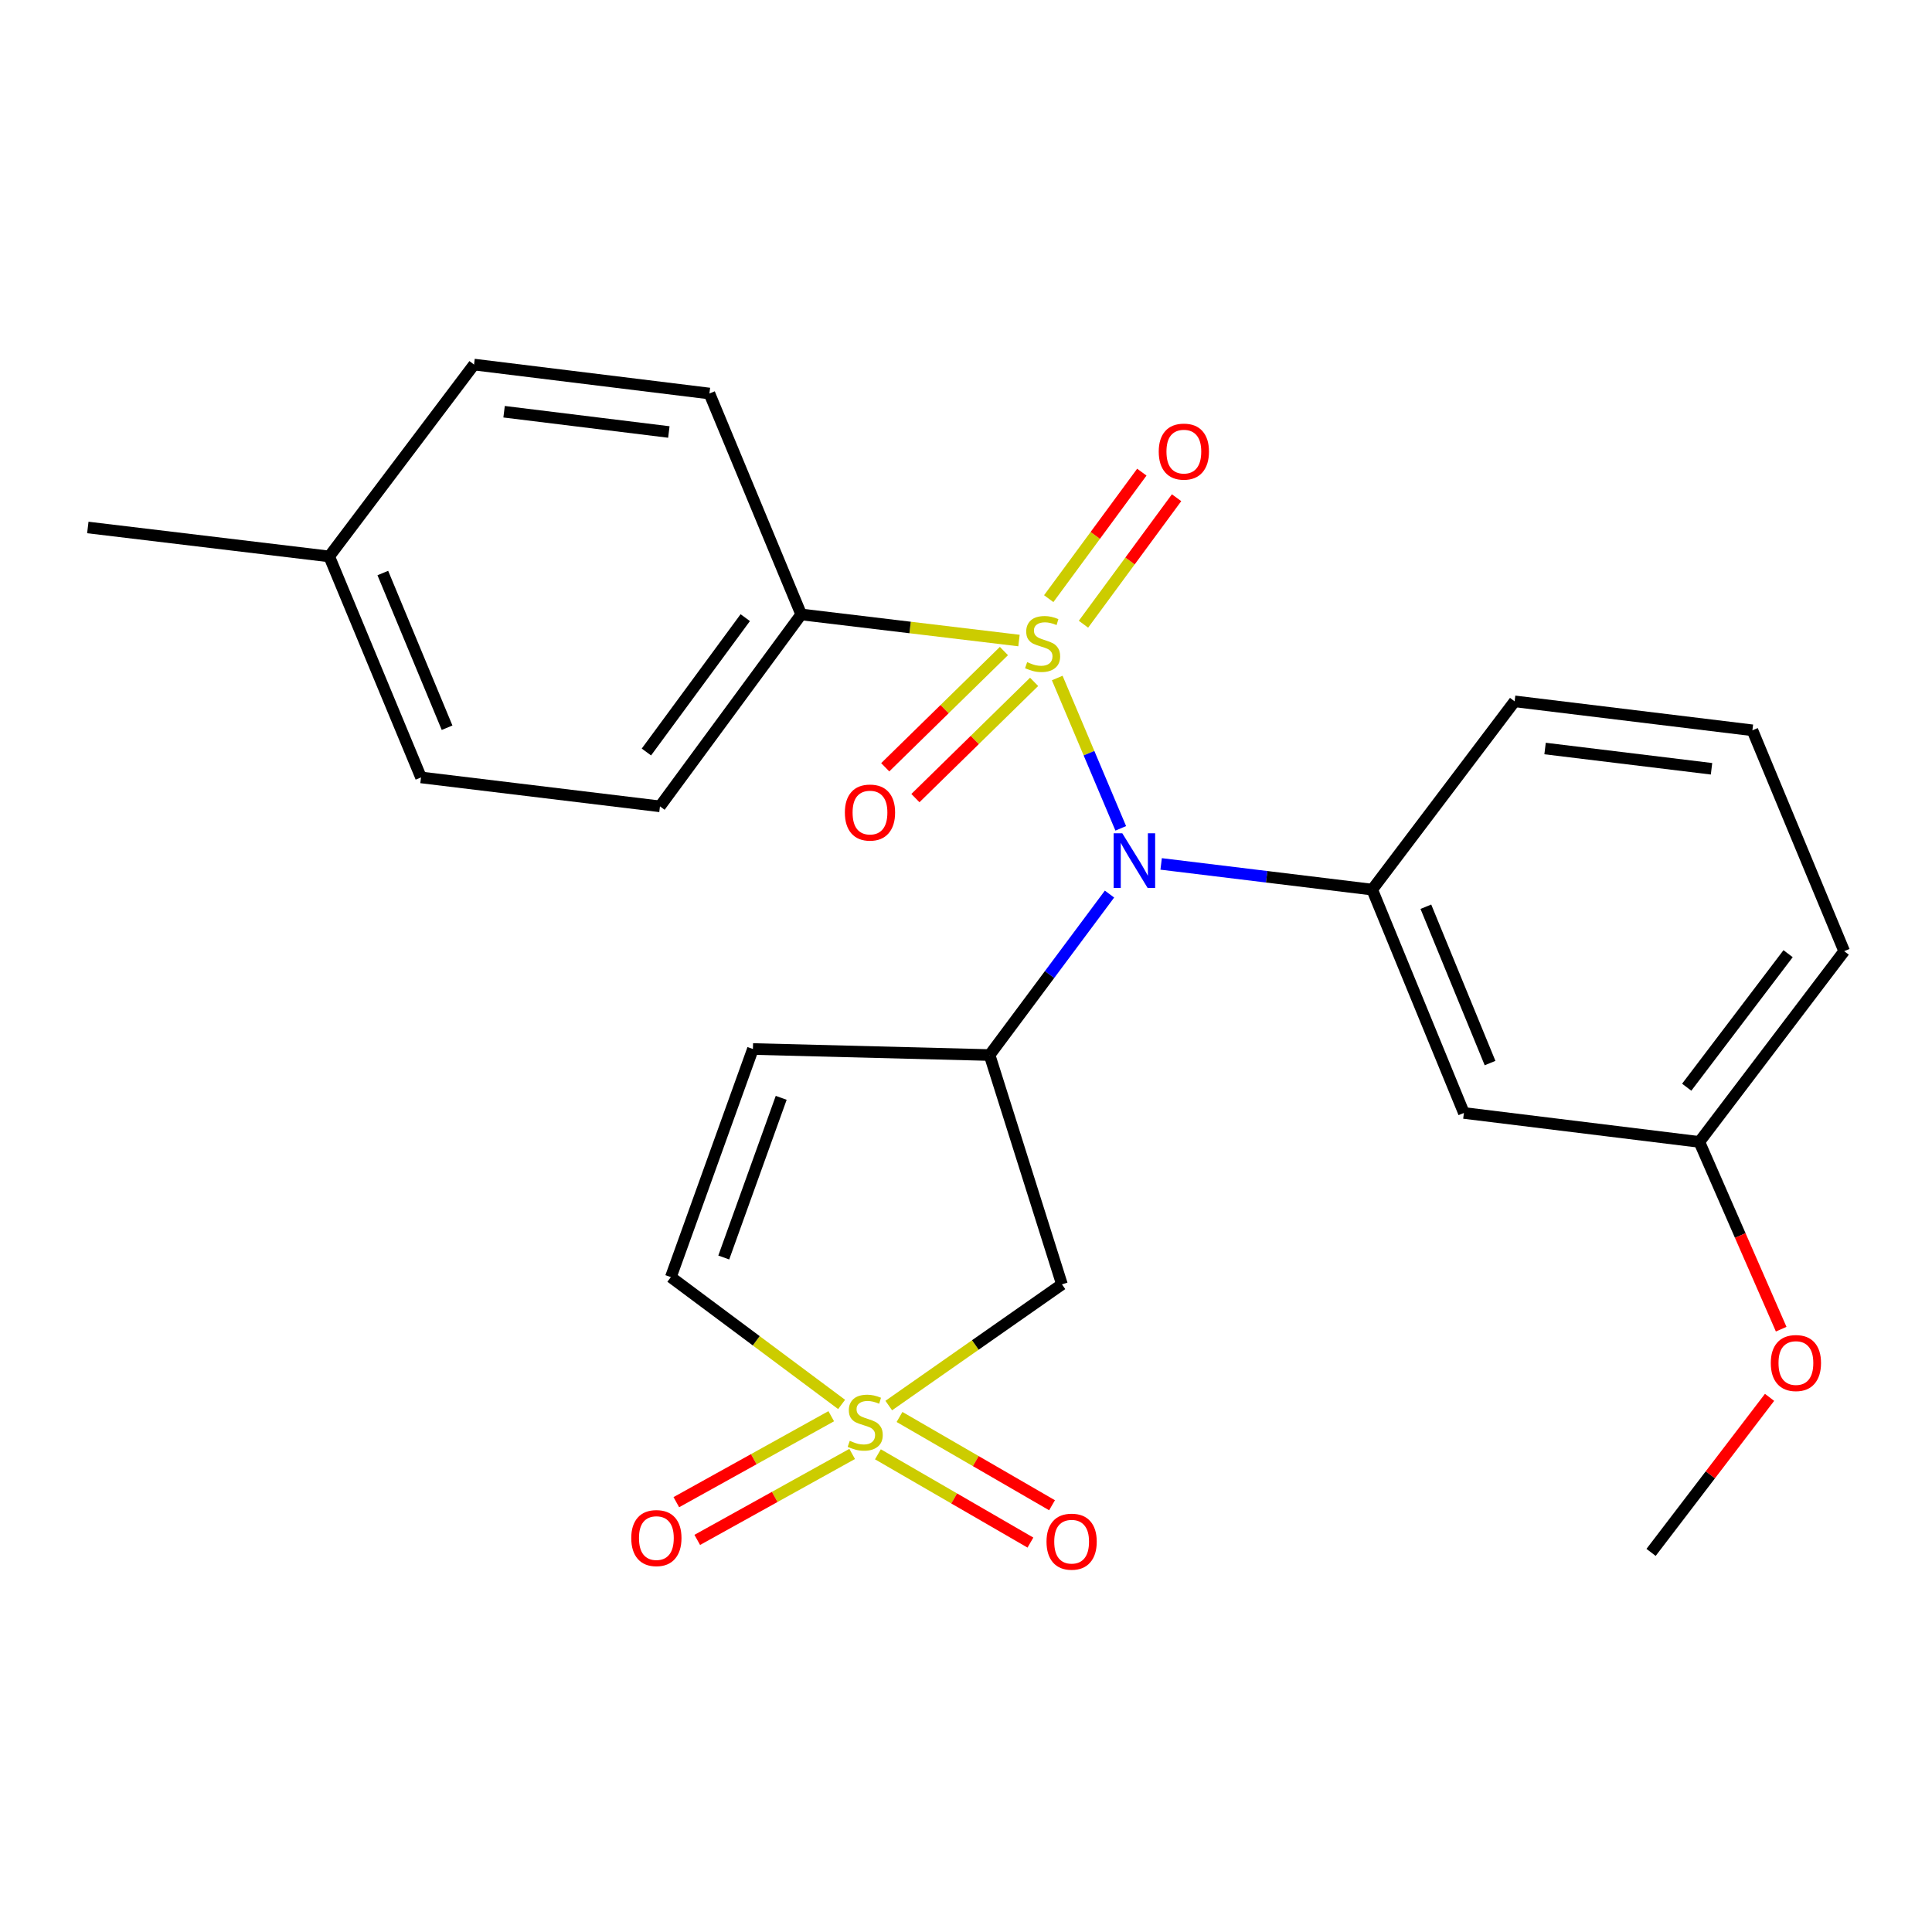 <?xml version='1.0' encoding='iso-8859-1'?>
<svg version='1.1' baseProfile='full'
              xmlns='http://www.w3.org/2000/svg'
                      xmlns:rdkit='http://www.rdkit.org/xml'
                      xmlns:xlink='http://www.w3.org/1999/xlink'
                  xml:space='preserve'
width='1000px' height='1000px' viewBox='0 0 1000 1000'>
<!-- END OF HEADER -->
<rect style='opacity:1.0;fill:#FFFFFF;stroke:none' width='1000' height='1000' x='0' y='0'> </rect>
<path class='bond-1' d='M 547.225,350.937 L 563.662,389.845' style='fill:none;fill-rule:evenodd;stroke:#CCCC00;stroke-width:6px;stroke-linecap:butt;stroke-linejoin:miter;stroke-opacity:1' />
<path class='bond-1' d='M 563.662,389.845 L 580.099,428.752' style='fill:none;fill-rule:evenodd;stroke:#0000FF;stroke-width:6px;stroke-linecap:butt;stroke-linejoin:miter;stroke-opacity:1' />
<path class='bond-7' d='M 527.424,331.54 L 471.06,324.785' style='fill:none;fill-rule:evenodd;stroke:#CCCC00;stroke-width:6px;stroke-linecap:butt;stroke-linejoin:miter;stroke-opacity:1' />
<path class='bond-7' d='M 471.06,324.785 L 414.696,318.031' style='fill:none;fill-rule:evenodd;stroke:#000000;stroke-width:6px;stroke-linecap:butt;stroke-linejoin:miter;stroke-opacity:1' />
<path class='bond-8' d='M 560.806,323.096 L 584.901,290.357' style='fill:none;fill-rule:evenodd;stroke:#CCCC00;stroke-width:6px;stroke-linecap:butt;stroke-linejoin:miter;stroke-opacity:1' />
<path class='bond-8' d='M 584.901,290.357 L 608.996,257.618' style='fill:none;fill-rule:evenodd;stroke:#FF0000;stroke-width:6px;stroke-linecap:butt;stroke-linejoin:miter;stroke-opacity:1' />
<path class='bond-8' d='M 542.821,309.859 L 566.916,277.121' style='fill:none;fill-rule:evenodd;stroke:#CCCC00;stroke-width:6px;stroke-linecap:butt;stroke-linejoin:miter;stroke-opacity:1' />
<path class='bond-8' d='M 566.916,277.121 L 591.011,244.382' style='fill:none;fill-rule:evenodd;stroke:#FF0000;stroke-width:6px;stroke-linecap:butt;stroke-linejoin:miter;stroke-opacity:1' />
<path class='bond-9' d='M 519.632,336.979 L 488.91,367.061' style='fill:none;fill-rule:evenodd;stroke:#CCCC00;stroke-width:6px;stroke-linecap:butt;stroke-linejoin:miter;stroke-opacity:1' />
<path class='bond-9' d='M 488.91,367.061 L 458.189,397.142' style='fill:none;fill-rule:evenodd;stroke:#FF0000;stroke-width:6px;stroke-linecap:butt;stroke-linejoin:miter;stroke-opacity:1' />
<path class='bond-9' d='M 535.255,352.934 L 504.534,383.016' style='fill:none;fill-rule:evenodd;stroke:#CCCC00;stroke-width:6px;stroke-linecap:butt;stroke-linejoin:miter;stroke-opacity:1' />
<path class='bond-9' d='M 504.534,383.016 L 473.812,413.098' style='fill:none;fill-rule:evenodd;stroke:#FF0000;stroke-width:6px;stroke-linecap:butt;stroke-linejoin:miter;stroke-opacity:1' />
<path class='bond-0' d='M 460.02,727.512 L 504.841,696.146' style='fill:none;fill-rule:evenodd;stroke:#CCCC00;stroke-width:6px;stroke-linecap:butt;stroke-linejoin:miter;stroke-opacity:1' />
<path class='bond-0' d='M 504.841,696.146 L 549.661,664.78' style='fill:none;fill-rule:evenodd;stroke:#000000;stroke-width:6px;stroke-linecap:butt;stroke-linejoin:miter;stroke-opacity:1' />
<path class='bond-11' d='M 454.405,752.746 L 493.875,775.593' style='fill:none;fill-rule:evenodd;stroke:#CCCC00;stroke-width:6px;stroke-linecap:butt;stroke-linejoin:miter;stroke-opacity:1' />
<path class='bond-11' d='M 493.875,775.593 L 533.345,798.44' style='fill:none;fill-rule:evenodd;stroke:#FF0000;stroke-width:6px;stroke-linecap:butt;stroke-linejoin:miter;stroke-opacity:1' />
<path class='bond-11' d='M 465.592,733.419 L 505.062,756.266' style='fill:none;fill-rule:evenodd;stroke:#CCCC00;stroke-width:6px;stroke-linecap:butt;stroke-linejoin:miter;stroke-opacity:1' />
<path class='bond-11' d='M 505.062,756.266 L 544.532,779.113' style='fill:none;fill-rule:evenodd;stroke:#FF0000;stroke-width:6px;stroke-linecap:butt;stroke-linejoin:miter;stroke-opacity:1' />
<path class='bond-12' d='M 430.244,733.031 L 390.154,755.278' style='fill:none;fill-rule:evenodd;stroke:#CCCC00;stroke-width:6px;stroke-linecap:butt;stroke-linejoin:miter;stroke-opacity:1' />
<path class='bond-12' d='M 390.154,755.278 L 350.063,777.525' style='fill:none;fill-rule:evenodd;stroke:#FF0000;stroke-width:6px;stroke-linecap:butt;stroke-linejoin:miter;stroke-opacity:1' />
<path class='bond-12' d='M 441.08,752.557 L 400.989,774.804' style='fill:none;fill-rule:evenodd;stroke:#CCCC00;stroke-width:6px;stroke-linecap:butt;stroke-linejoin:miter;stroke-opacity:1' />
<path class='bond-12' d='M 400.989,774.804 L 360.899,797.051' style='fill:none;fill-rule:evenodd;stroke:#FF0000;stroke-width:6px;stroke-linecap:butt;stroke-linejoin:miter;stroke-opacity:1' />
<path class='bond-26' d='M 435.615,726.931 L 391.424,693.982' style='fill:none;fill-rule:evenodd;stroke:#CCCC00;stroke-width:6px;stroke-linecap:butt;stroke-linejoin:miter;stroke-opacity:1' />
<path class='bond-26' d='M 391.424,693.982 L 347.232,661.033' style='fill:none;fill-rule:evenodd;stroke:#000000;stroke-width:6px;stroke-linecap:butt;stroke-linejoin:miter;stroke-opacity:1' />
<path class='bond-2' d='M 574.279,462.775 L 543.243,504.433' style='fill:none;fill-rule:evenodd;stroke:#0000FF;stroke-width:6px;stroke-linecap:butt;stroke-linejoin:miter;stroke-opacity:1' />
<path class='bond-2' d='M 543.243,504.433 L 512.208,546.091' style='fill:none;fill-rule:evenodd;stroke:#000000;stroke-width:6px;stroke-linecap:butt;stroke-linejoin:miter;stroke-opacity:1' />
<path class='bond-4' d='M 601.005,447.163 L 655.625,453.814' style='fill:none;fill-rule:evenodd;stroke:#0000FF;stroke-width:6px;stroke-linecap:butt;stroke-linejoin:miter;stroke-opacity:1' />
<path class='bond-4' d='M 655.625,453.814 L 710.245,460.464' style='fill:none;fill-rule:evenodd;stroke:#000000;stroke-width:6px;stroke-linecap:butt;stroke-linejoin:miter;stroke-opacity:1' />
<path class='bond-3' d='M 512.208,546.091 L 549.661,664.78' style='fill:none;fill-rule:evenodd;stroke:#000000;stroke-width:6px;stroke-linecap:butt;stroke-linejoin:miter;stroke-opacity:1' />
<path class='bond-5' d='M 512.208,546.091 L 389.71,542.965' style='fill:none;fill-rule:evenodd;stroke:#000000;stroke-width:6px;stroke-linecap:butt;stroke-linejoin:miter;stroke-opacity:1' />
<path class='bond-10' d='M 710.245,460.464 L 757.711,576.064' style='fill:none;fill-rule:evenodd;stroke:#000000;stroke-width:6px;stroke-linecap:butt;stroke-linejoin:miter;stroke-opacity:1' />
<path class='bond-10' d='M 738.023,469.322 L 771.248,550.242' style='fill:none;fill-rule:evenodd;stroke:#000000;stroke-width:6px;stroke-linecap:butt;stroke-linejoin:miter;stroke-opacity:1' />
<path class='bond-19' d='M 710.245,460.464 L 783.962,363.015' style='fill:none;fill-rule:evenodd;stroke:#000000;stroke-width:6px;stroke-linecap:butt;stroke-linejoin:miter;stroke-opacity:1' />
<path class='bond-6' d='M 389.71,542.965 L 347.232,661.033' style='fill:none;fill-rule:evenodd;stroke:#000000;stroke-width:6px;stroke-linecap:butt;stroke-linejoin:miter;stroke-opacity:1' />
<path class='bond-6' d='M 404.351,568.235 L 374.616,650.883' style='fill:none;fill-rule:evenodd;stroke:#000000;stroke-width:6px;stroke-linecap:butt;stroke-linejoin:miter;stroke-opacity:1' />
<path class='bond-13' d='M 414.696,318.031 L 341.599,417.366' style='fill:none;fill-rule:evenodd;stroke:#000000;stroke-width:6px;stroke-linecap:butt;stroke-linejoin:miter;stroke-opacity:1' />
<path class='bond-13' d='M 385.745,319.696 L 334.578,389.23' style='fill:none;fill-rule:evenodd;stroke:#000000;stroke-width:6px;stroke-linecap:butt;stroke-linejoin:miter;stroke-opacity:1' />
<path class='bond-14' d='M 414.696,318.031 L 367.193,203.684' style='fill:none;fill-rule:evenodd;stroke:#000000;stroke-width:6px;stroke-linecap:butt;stroke-linejoin:miter;stroke-opacity:1' />
<path class='bond-15' d='M 757.711,576.064 L 879.576,591.051' style='fill:none;fill-rule:evenodd;stroke:#000000;stroke-width:6px;stroke-linecap:butt;stroke-linejoin:miter;stroke-opacity:1' />
<path class='bond-16' d='M 341.599,417.366 L 217.911,402.392' style='fill:none;fill-rule:evenodd;stroke:#000000;stroke-width:6px;stroke-linecap:butt;stroke-linejoin:miter;stroke-opacity:1' />
<path class='bond-17' d='M 367.193,203.684 L 245.366,188.697' style='fill:none;fill-rule:evenodd;stroke:#000000;stroke-width:6px;stroke-linecap:butt;stroke-linejoin:miter;stroke-opacity:1' />
<path class='bond-17' d='M 346.193,223.6 L 260.913,213.109' style='fill:none;fill-rule:evenodd;stroke:#000000;stroke-width:6px;stroke-linecap:butt;stroke-linejoin:miter;stroke-opacity:1' />
<path class='bond-20' d='M 879.576,591.051 L 900.757,639.516' style='fill:none;fill-rule:evenodd;stroke:#000000;stroke-width:6px;stroke-linecap:butt;stroke-linejoin:miter;stroke-opacity:1' />
<path class='bond-20' d='M 900.757,639.516 L 921.938,687.982' style='fill:none;fill-rule:evenodd;stroke:#FF0000;stroke-width:6px;stroke-linecap:butt;stroke-linejoin:miter;stroke-opacity:1' />
<path class='bond-27' d='M 879.576,591.051 L 954.545,492.323' style='fill:none;fill-rule:evenodd;stroke:#000000;stroke-width:6px;stroke-linecap:butt;stroke-linejoin:miter;stroke-opacity:1' />
<path class='bond-27' d='M 873.037,562.737 L 925.516,493.627' style='fill:none;fill-rule:evenodd;stroke:#000000;stroke-width:6px;stroke-linecap:butt;stroke-linejoin:miter;stroke-opacity:1' />
<path class='bond-25' d='M 217.911,402.392 L 170.396,288.008' style='fill:none;fill-rule:evenodd;stroke:#000000;stroke-width:6px;stroke-linecap:butt;stroke-linejoin:miter;stroke-opacity:1' />
<path class='bond-25' d='M 231.406,376.668 L 198.146,296.599' style='fill:none;fill-rule:evenodd;stroke:#000000;stroke-width:6px;stroke-linecap:butt;stroke-linejoin:miter;stroke-opacity:1' />
<path class='bond-18' d='M 245.366,188.697 L 170.396,288.008' style='fill:none;fill-rule:evenodd;stroke:#000000;stroke-width:6px;stroke-linecap:butt;stroke-linejoin:miter;stroke-opacity:1' />
<path class='bond-23' d='M 170.396,288.008 L 45.455,273.021' style='fill:none;fill-rule:evenodd;stroke:#000000;stroke-width:6px;stroke-linecap:butt;stroke-linejoin:miter;stroke-opacity:1' />
<path class='bond-21' d='M 783.962,363.015 L 907.043,378.001' style='fill:none;fill-rule:evenodd;stroke:#000000;stroke-width:6px;stroke-linecap:butt;stroke-linejoin:miter;stroke-opacity:1' />
<path class='bond-21' d='M 799.725,387.43 L 885.881,397.921' style='fill:none;fill-rule:evenodd;stroke:#000000;stroke-width:6px;stroke-linecap:butt;stroke-linejoin:miter;stroke-opacity:1' />
<path class='bond-24' d='M 915.92,723.269 L 885.255,763.393' style='fill:none;fill-rule:evenodd;stroke:#FF0000;stroke-width:6px;stroke-linecap:butt;stroke-linejoin:miter;stroke-opacity:1' />
<path class='bond-24' d='M 885.255,763.393 L 854.59,803.517' style='fill:none;fill-rule:evenodd;stroke:#000000;stroke-width:6px;stroke-linecap:butt;stroke-linejoin:miter;stroke-opacity:1' />
<path class='bond-22' d='M 907.043,378.001 L 954.545,492.323' style='fill:none;fill-rule:evenodd;stroke:#000000;stroke-width:6px;stroke-linecap:butt;stroke-linejoin:miter;stroke-opacity:1' />
<path  class='atom-0' d='M 531.65 342.725
Q 531.97 342.845, 533.29 343.405
Q 534.61 343.965, 536.05 344.325
Q 537.53 344.645, 538.97 344.645
Q 541.65 344.645, 543.21 343.365
Q 544.77 342.045, 544.77 339.765
Q 544.77 338.205, 543.97 337.245
Q 543.21 336.285, 542.01 335.765
Q 540.81 335.245, 538.81 334.645
Q 536.29 333.885, 534.77 333.165
Q 533.29 332.445, 532.21 330.925
Q 531.17 329.405, 531.17 326.845
Q 531.17 323.285, 533.57 321.085
Q 536.01 318.885, 540.81 318.885
Q 544.09 318.885, 547.81 320.445
L 546.89 323.525
Q 543.49 322.125, 540.93 322.125
Q 538.17 322.125, 536.65 323.285
Q 535.13 324.405, 535.17 326.365
Q 535.17 327.885, 535.93 328.805
Q 536.73 329.725, 537.85 330.245
Q 539.01 330.765, 540.93 331.365
Q 543.49 332.165, 545.01 332.965
Q 546.53 333.765, 547.61 335.405
Q 548.73 337.005, 548.73 339.765
Q 548.73 343.685, 546.09 345.805
Q 543.49 347.885, 539.13 347.885
Q 536.61 347.885, 534.69 347.325
Q 532.81 346.805, 530.57 345.885
L 531.65 342.725
' fill='#CCCC00'/>
<path  class='atom-1' d='M 439.833 745.76
Q 440.153 745.88, 441.473 746.44
Q 442.793 747, 444.233 747.36
Q 445.713 747.68, 447.153 747.68
Q 449.833 747.68, 451.393 746.4
Q 452.953 745.08, 452.953 742.8
Q 452.953 741.24, 452.153 740.28
Q 451.393 739.32, 450.193 738.8
Q 448.993 738.28, 446.993 737.68
Q 444.473 736.92, 442.953 736.2
Q 441.473 735.48, 440.393 733.96
Q 439.353 732.44, 439.353 729.88
Q 439.353 726.32, 441.753 724.12
Q 444.193 721.92, 448.993 721.92
Q 452.273 721.92, 455.993 723.48
L 455.073 726.56
Q 451.673 725.16, 449.113 725.16
Q 446.353 725.16, 444.833 726.32
Q 443.313 727.44, 443.353 729.4
Q 443.353 730.92, 444.113 731.84
Q 444.913 732.76, 446.033 733.28
Q 447.193 733.8, 449.113 734.4
Q 451.673 735.2, 453.193 736
Q 454.713 736.8, 455.793 738.44
Q 456.913 740.04, 456.913 742.8
Q 456.913 746.72, 454.273 748.84
Q 451.673 750.92, 447.313 750.92
Q 444.793 750.92, 442.873 750.36
Q 440.993 749.84, 438.753 748.92
L 439.833 745.76
' fill='#CCCC00'/>
<path  class='atom-2' d='M 580.905 431.318
L 590.185 446.318
Q 591.105 447.798, 592.585 450.478
Q 594.065 453.158, 594.145 453.318
L 594.145 431.318
L 597.905 431.318
L 597.905 459.638
L 594.025 459.638
L 584.065 443.238
Q 582.905 441.318, 581.665 439.118
Q 580.465 436.918, 580.105 436.238
L 580.105 459.638
L 576.425 459.638
L 576.425 431.318
L 580.905 431.318
' fill='#0000FF'/>
<path  class='atom-9' d='M 599.759 233.749
Q 599.759 226.949, 603.119 223.149
Q 606.479 219.349, 612.759 219.349
Q 619.039 219.349, 622.399 223.149
Q 625.759 226.949, 625.759 233.749
Q 625.759 240.629, 622.359 244.549
Q 618.959 248.429, 612.759 248.429
Q 606.519 248.429, 603.119 244.549
Q 599.759 240.669, 599.759 233.749
M 612.759 245.229
Q 617.079 245.229, 619.399 242.349
Q 621.759 239.429, 621.759 233.749
Q 621.759 228.189, 619.399 225.389
Q 617.079 222.549, 612.759 222.549
Q 608.439 222.549, 606.079 225.349
Q 603.759 228.149, 603.759 233.749
Q 603.759 239.469, 606.079 242.349
Q 608.439 245.229, 612.759 245.229
' fill='#FF0000'/>
<path  class='atom-10' d='M 437.301 420.572
Q 437.301 413.772, 440.661 409.972
Q 444.021 406.172, 450.301 406.172
Q 456.581 406.172, 459.941 409.972
Q 463.301 413.772, 463.301 420.572
Q 463.301 427.452, 459.901 431.372
Q 456.501 435.252, 450.301 435.252
Q 444.061 435.252, 440.661 431.372
Q 437.301 427.492, 437.301 420.572
M 450.301 432.052
Q 454.621 432.052, 456.941 429.172
Q 459.301 426.252, 459.301 420.572
Q 459.301 415.012, 456.941 412.212
Q 454.621 409.372, 450.301 409.372
Q 445.981 409.372, 443.621 412.172
Q 441.301 414.972, 441.301 420.572
Q 441.301 426.292, 443.621 429.172
Q 445.981 432.052, 450.301 432.052
' fill='#FF0000'/>
<path  class='atom-12' d='M 541.673 797.964
Q 541.673 791.164, 545.033 787.364
Q 548.393 783.564, 554.673 783.564
Q 560.953 783.564, 564.313 787.364
Q 567.673 791.164, 567.673 797.964
Q 567.673 804.844, 564.273 808.764
Q 560.873 812.644, 554.673 812.644
Q 548.433 812.644, 545.033 808.764
Q 541.673 804.884, 541.673 797.964
M 554.673 809.444
Q 558.993 809.444, 561.313 806.564
Q 563.673 803.644, 563.673 797.964
Q 563.673 792.404, 561.313 789.604
Q 558.993 786.764, 554.673 786.764
Q 550.353 786.764, 547.993 789.564
Q 545.673 792.364, 545.673 797.964
Q 545.673 803.684, 547.993 806.564
Q 550.353 809.444, 554.673 809.444
' fill='#FF0000'/>
<path  class='atom-13' d='M 326.739 796.103
Q 326.739 789.303, 330.099 785.503
Q 333.459 781.703, 339.739 781.703
Q 346.019 781.703, 349.379 785.503
Q 352.739 789.303, 352.739 796.103
Q 352.739 802.983, 349.339 806.903
Q 345.939 810.783, 339.739 810.783
Q 333.499 810.783, 330.099 806.903
Q 326.739 803.023, 326.739 796.103
M 339.739 807.583
Q 344.059 807.583, 346.379 804.703
Q 348.739 801.783, 348.739 796.103
Q 348.739 790.543, 346.379 787.743
Q 344.059 784.903, 339.739 784.903
Q 335.419 784.903, 333.059 787.703
Q 330.739 790.503, 330.739 796.103
Q 330.739 801.823, 333.059 804.703
Q 335.419 807.583, 339.739 807.583
' fill='#FF0000'/>
<path  class='atom-21' d='M 916.56 705.502
Q 916.56 698.702, 919.92 694.902
Q 923.28 691.102, 929.56 691.102
Q 935.84 691.102, 939.2 694.902
Q 942.56 698.702, 942.56 705.502
Q 942.56 712.382, 939.16 716.302
Q 935.76 720.182, 929.56 720.182
Q 923.32 720.182, 919.92 716.302
Q 916.56 712.422, 916.56 705.502
M 929.56 716.982
Q 933.88 716.982, 936.2 714.102
Q 938.56 711.182, 938.56 705.502
Q 938.56 699.942, 936.2 697.142
Q 933.88 694.302, 929.56 694.302
Q 925.24 694.302, 922.88 697.102
Q 920.56 699.902, 920.56 705.502
Q 920.56 711.222, 922.88 714.102
Q 925.24 716.982, 929.56 716.982
' fill='#FF0000'/>
</svg>
